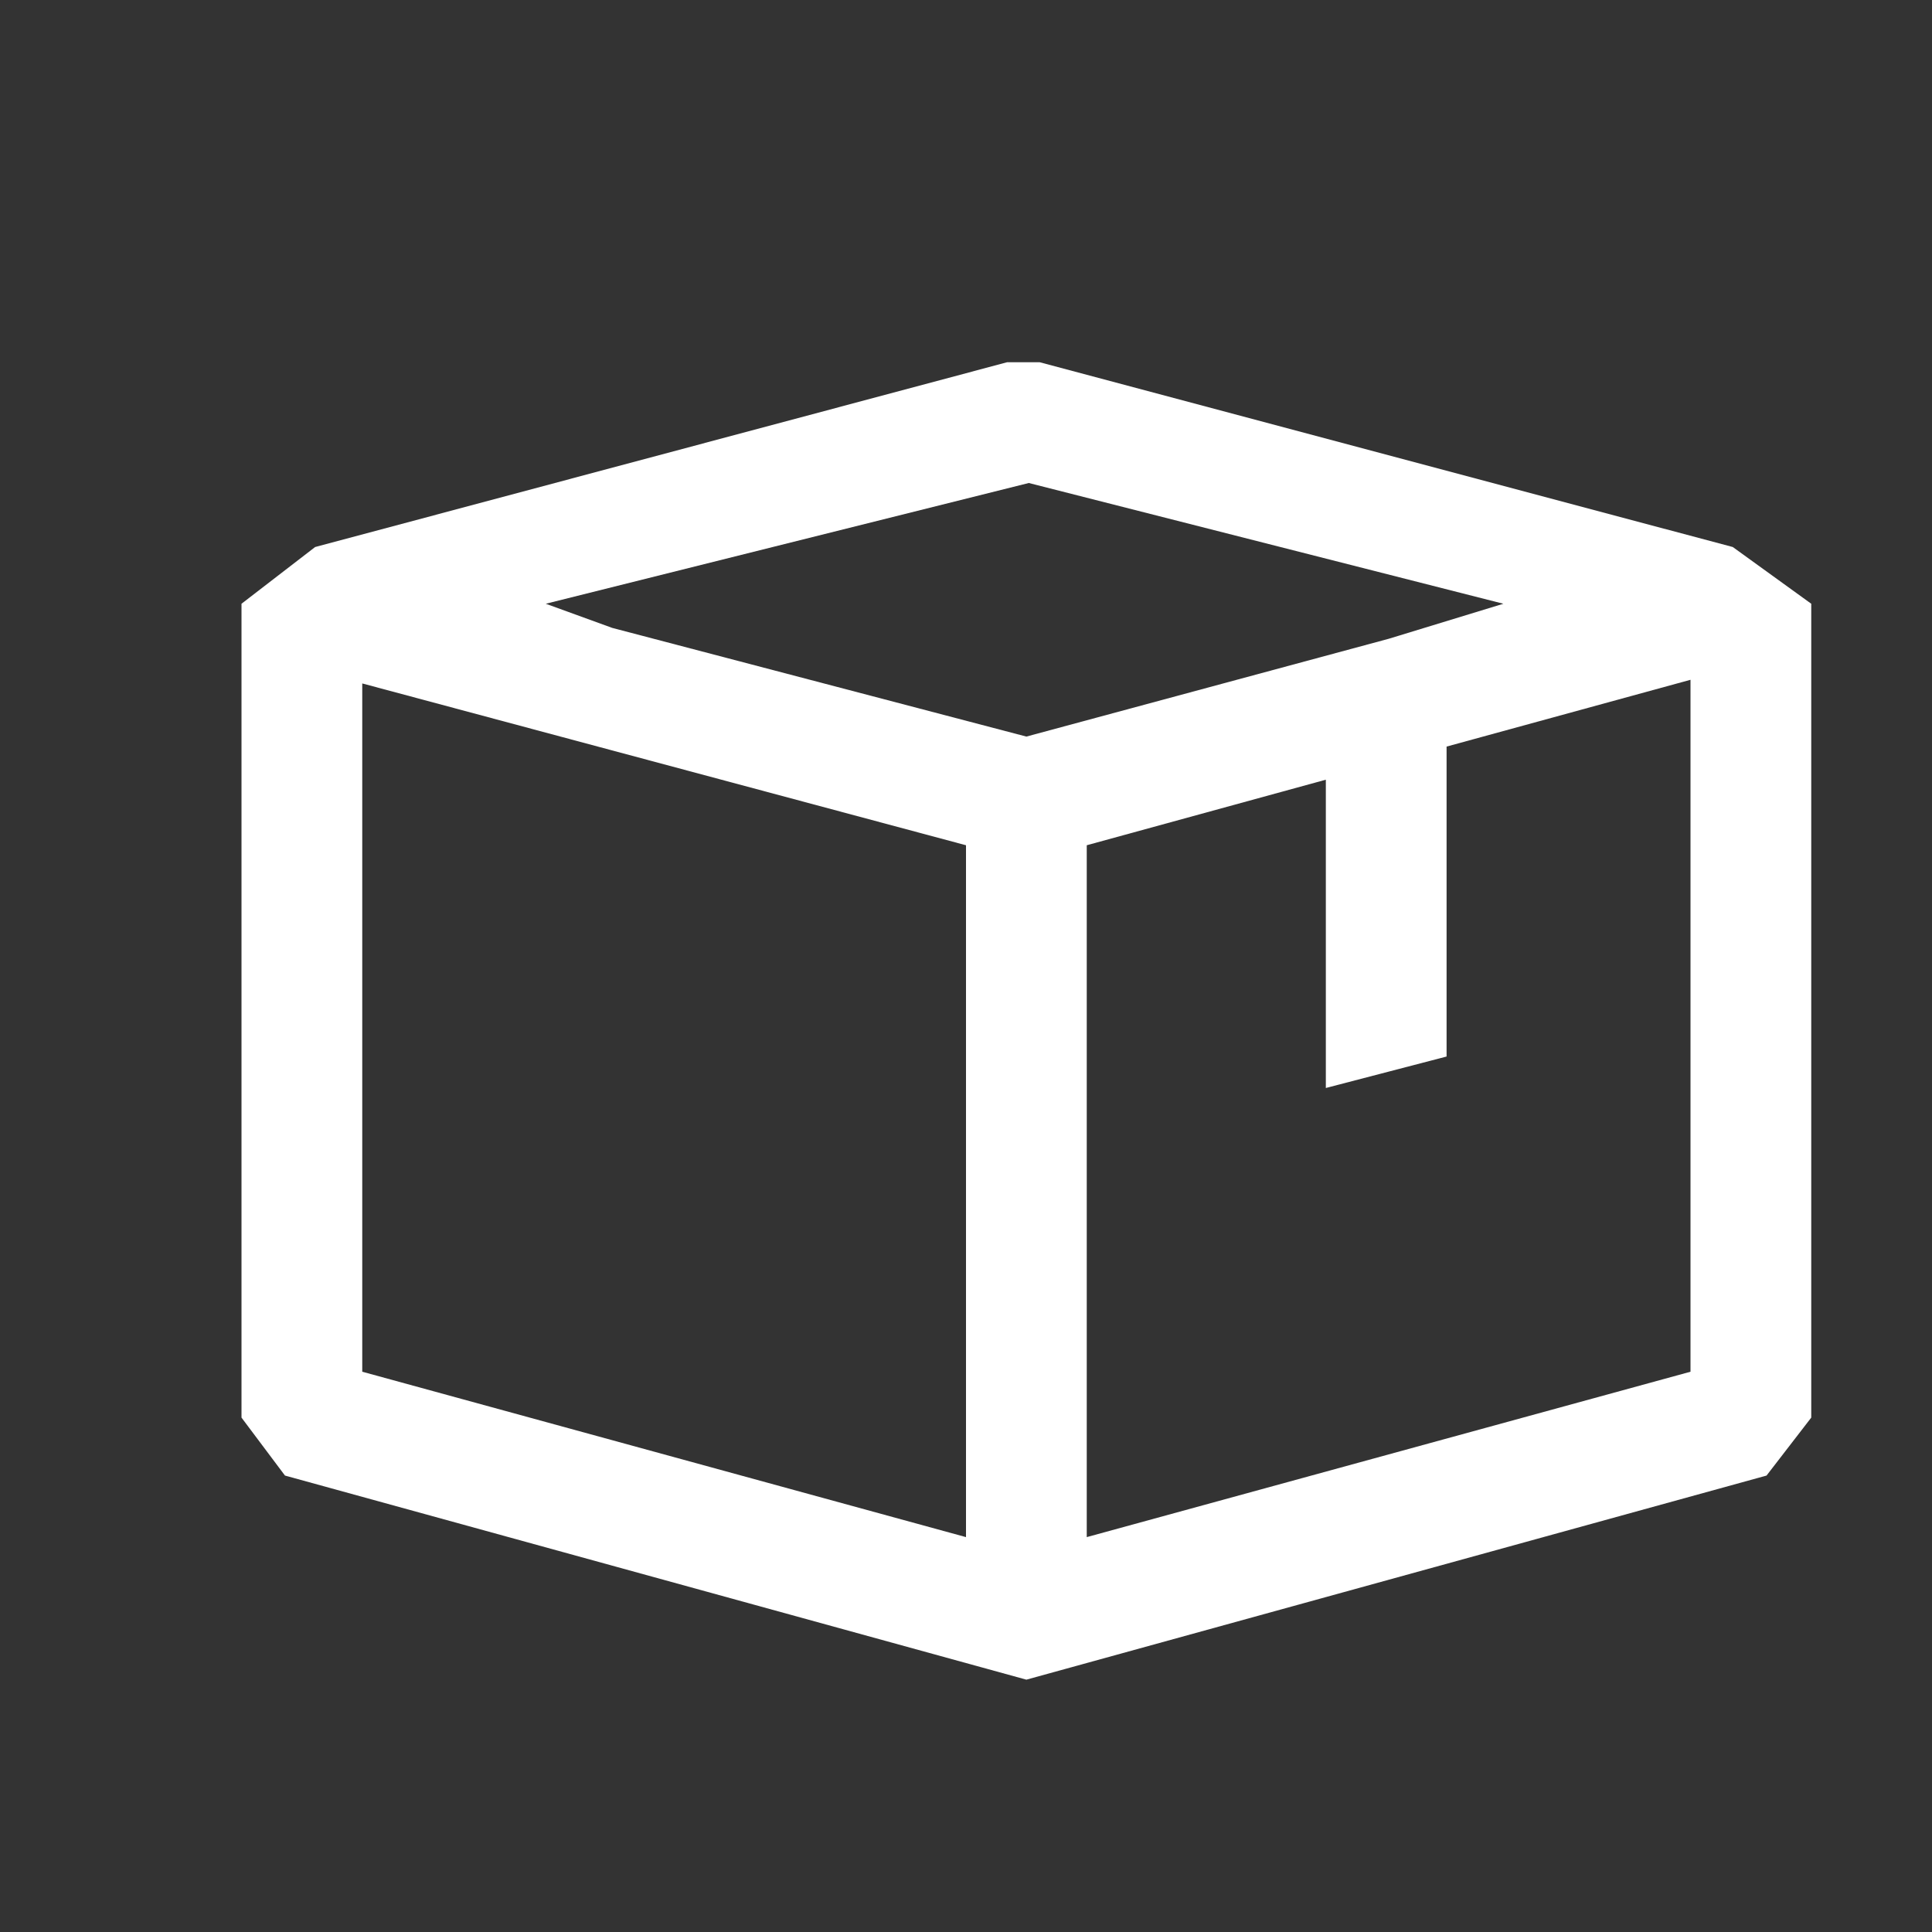 <svg width="28" height="28" viewBox="0 0 28 28" fill="none" xmlns="http://www.w3.org/2000/svg">
<rect x="0" y="0" width="28" height="28" fill="#333333" stroke="none"/>
<path fill-rule="evenodd" clip-rule="evenodd" d="M15.068 5.25L25.113 7.928L26.25 8.75V20.545L25.602 21.385L14.875 24.343L4.13 21.385L3.5 20.545V8.75L4.567 7.928L14.595 5.25H15.068ZM14.91 7L7.91 8.75L8.873 9.1L14.875 10.675L20.125 9.258L21.788 8.75L14.91 7ZM5.25 19.88L14 22.277V12.25L5.25 9.905V19.88ZM15.75 12.25V22.277L24.5 19.88V9.852L20.965 10.82V15.312L19.215 15.768V11.3L15.75 12.25Z" fill="white"/>
</svg>
